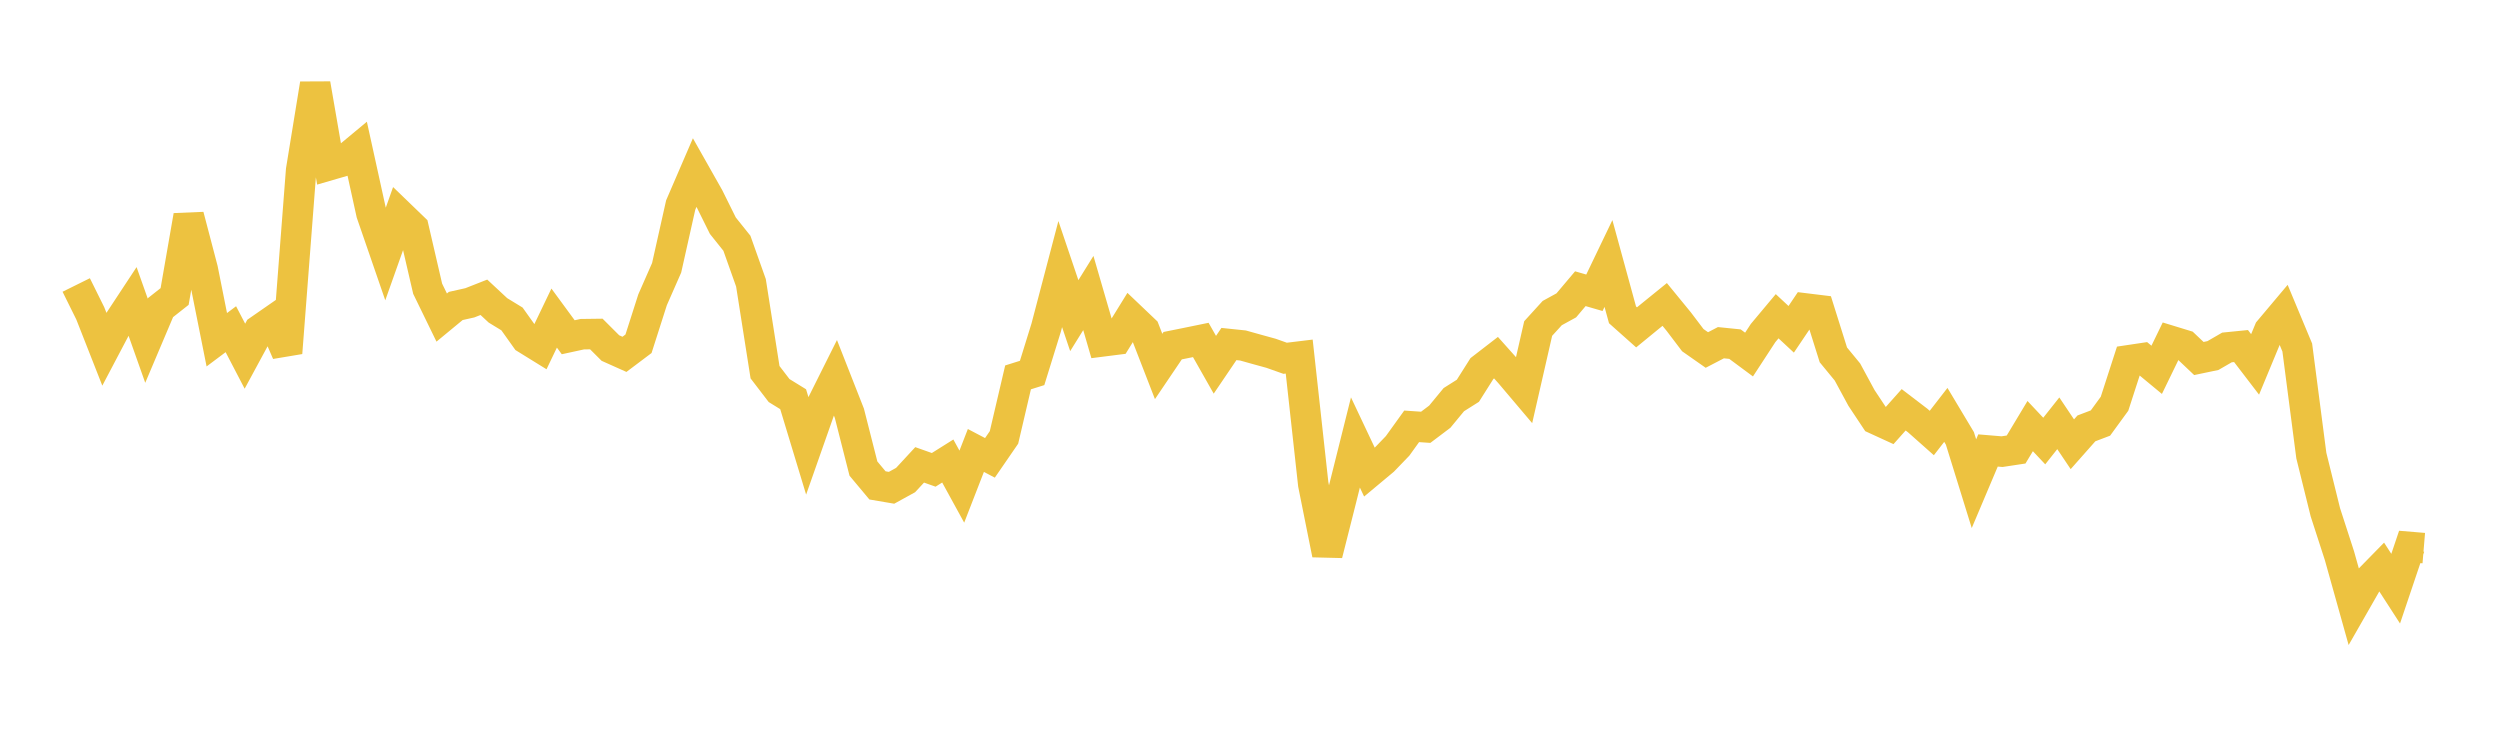 <svg width="164" height="48" xmlns="http://www.w3.org/2000/svg" xmlns:xlink="http://www.w3.org/1999/xlink"><path fill="none" stroke="rgb(237,194,64)" stroke-width="2" d="M5,18.695L5.922,20.556L6.844,22.902L7.766,21.152L8.689,19.751L9.611,22.353L10.533,20.177L11.455,19.45L12.377,14.15L13.299,17.665L14.222,22.287L15.144,21.596L16.066,23.366L16.988,21.662L17.91,21.022L18.832,23.15L19.754,11.17L20.677,5.506L21.599,10.838L22.521,10.57L23.443,9.804L24.365,13.999L25.287,16.671L26.21,14.069L27.132,14.958L28.054,18.94L28.976,20.832L29.898,20.071L30.82,19.865L31.743,19.502L32.665,20.36L33.587,20.923L34.509,22.218L35.431,22.788L36.353,20.866L37.275,22.123L38.198,21.923L39.12,21.911L40.042,22.832L40.964,23.245L41.886,22.551L42.808,19.668L43.731,17.568L44.653,13.452L45.575,11.315L46.497,12.946L47.419,14.806L48.341,15.958L49.263,18.553L50.186,24.416L51.108,25.62L52.03,26.188L52.952,29.23L53.874,26.607L54.796,24.762L55.719,27.111L56.641,30.739L57.563,31.842L58.485,31.999L59.407,31.492L60.329,30.495L61.251,30.822L62.174,30.242L63.096,31.924L64.018,29.55L64.94,30.035L65.862,28.695L66.784,24.756L67.707,24.466L68.629,21.492L69.551,17.979L70.473,20.706L71.395,19.222L72.317,22.396L73.24,22.279L74.162,20.786L75.084,21.664L76.006,24.04L76.928,22.676L77.85,22.49L78.772,22.301L79.695,23.929L80.617,22.568L81.539,22.664L82.461,22.922L83.383,23.176L84.305,23.503L85.228,23.391L86.15,31.772L87.072,36.365L87.994,32.716L88.916,29.026L89.838,30.977L90.76,30.208L91.683,29.25L92.605,27.968L93.527,28.031L94.449,27.335L95.371,26.217L96.293,25.635L97.216,24.175L98.138,23.463L99.06,24.496L99.982,25.585L100.904,21.551L101.826,20.538L102.749,20.032L103.671,18.939L104.593,19.206L105.515,17.286L106.437,20.654L107.359,21.475L108.281,20.72L109.204,19.972L110.126,21.098L111.048,22.314L111.97,22.96L112.892,22.481L113.814,22.575L114.737,23.259L115.659,21.847L116.581,20.745L117.503,21.603L118.425,20.233L119.347,20.346L120.269,23.28L121.192,24.403L122.114,26.106L123.036,27.495L123.958,27.918L124.88,26.883L125.802,27.587L126.725,28.406L127.647,27.217L128.569,28.757L129.491,31.731L130.413,29.551L131.335,29.628L132.257,29.488L133.18,27.952L134.102,28.932L135.024,27.768L135.946,29.143L136.868,28.102L137.79,27.751L138.713,26.485L139.635,23.635L140.557,23.497L141.479,24.26L142.401,22.361L143.323,22.643L144.246,23.518L145.168,23.325L146.09,22.793L147.012,22.701L147.934,23.905L148.856,21.681L149.778,20.585L150.701,22.798L151.623,29.885L152.545,33.609L153.467,36.452L154.389,39.744L155.311,38.133L156.234,37.19L157.156,38.617L158.078,35.879L159,35.956"></path></svg>